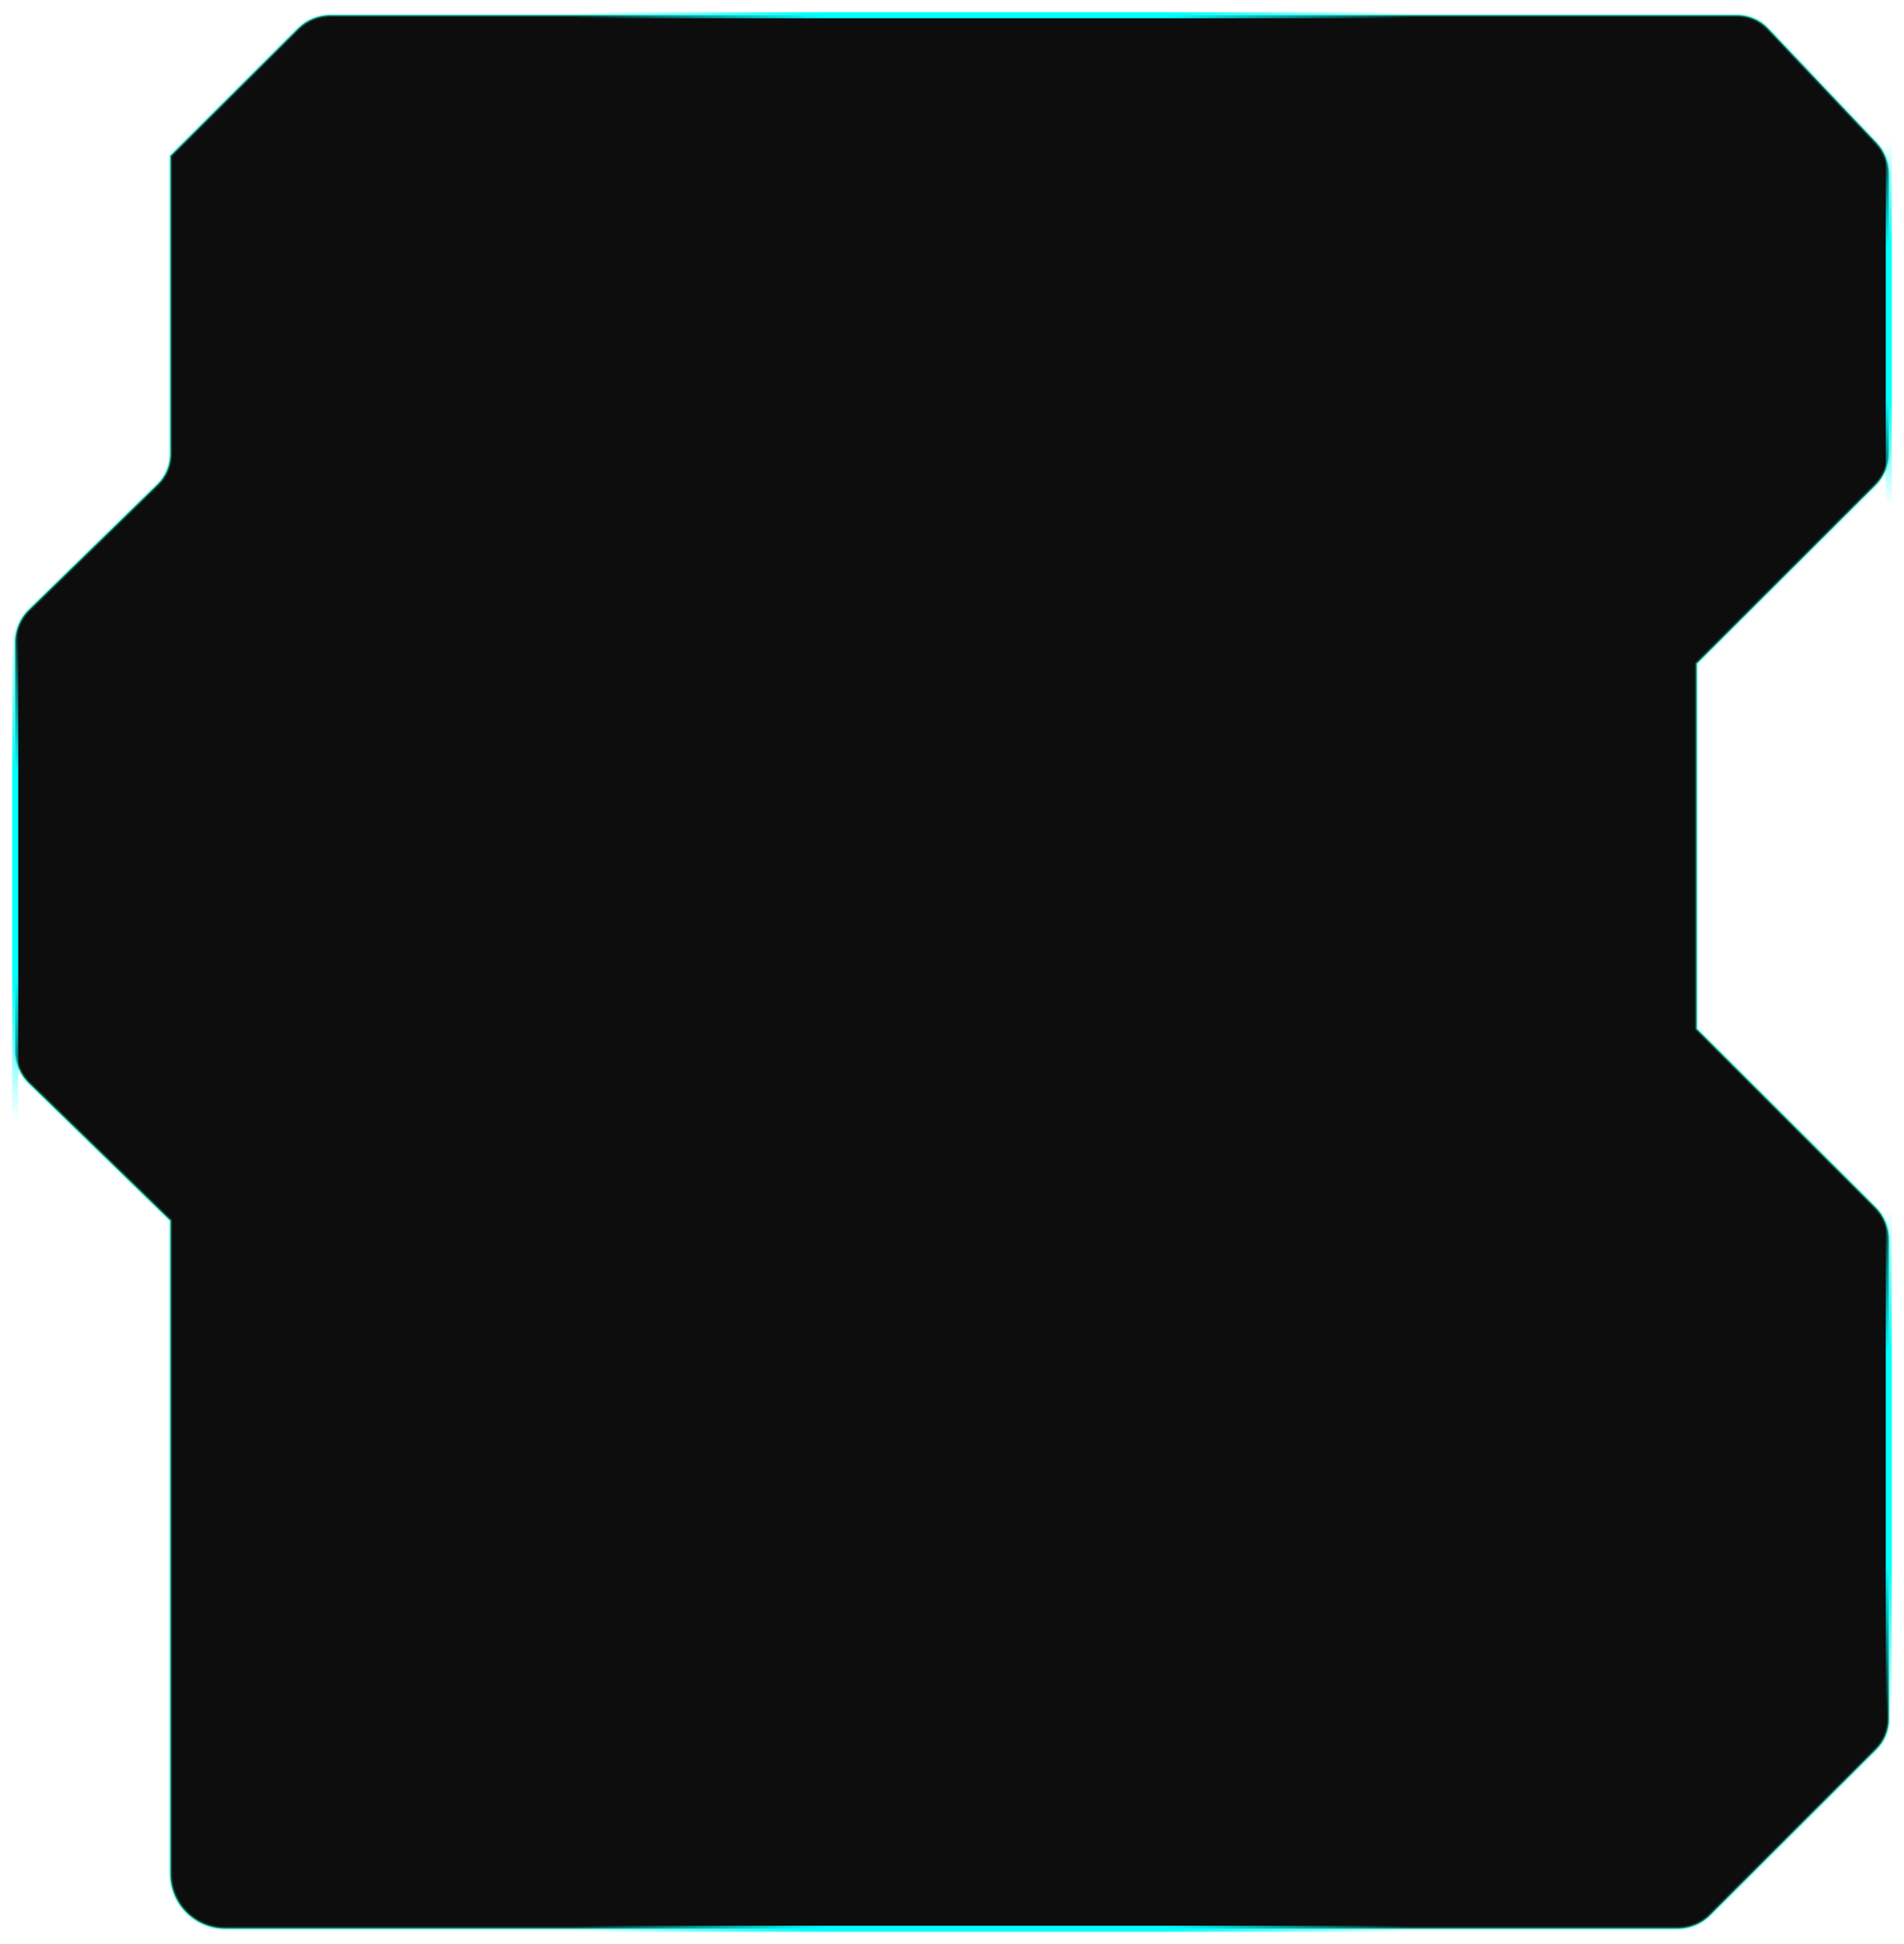 <svg width="625" height="638" viewBox="0 0 625 638" fill="none" xmlns="http://www.w3.org/2000/svg">
<path d="M620 148.644V57.13C620 53.29 618.527 49.595 615.884 46.809L580.376 9.366C577.733 6.579 574.06 5 570.218 5H108.437C104.467 5 100.659 6.574 97.848 9.376L55.939 51.149V148.962C55.939 152.738 54.414 156.353 51.711 158.988L9.53 200.102C6.634 202.925 5 206.798 5 210.843V344.774C5 348.828 6.641 352.709 9.549 355.534L55.939 400.594V545.633V614.93C55.939 624.871 63.998 632.93 73.939 632.93H347.922H550.732C554.704 632.93 558.515 631.354 561.327 628.548L615.889 574.102C618.521 571.476 620 567.91 620 564.192V406.816C620 402.833 618.415 399.012 615.595 396.198L556.936 337.664V217.797L615.595 159.262C618.415 156.448 620 152.628 620 148.644Z" fill="#0D0D0D" stroke="#00FFD5" stroke-opacity="0.36"/>
<g filter="url(#filter0_f_57_142)">
<path d="M189 633H463.5" stroke="url(#paint0_linear_57_142)" stroke-width="2"/>
</g>
<g filter="url(#filter1_f_57_142)">
<path d="M189 5H463.5" stroke="url(#paint1_linear_57_142)" stroke-width="2"/>
</g>
<g filter="url(#filter2_f_57_142)">
<path d="M5 206L5 368" stroke="url(#paint2_linear_57_142)" stroke-width="2"/>
</g>
<g filter="url(#filter3_f_57_142)">
<path d="M620 396L620 562" stroke="url(#paint3_linear_57_142)" stroke-width="2"/>
</g>
<g filter="url(#filter4_f_57_142)">
<path d="M620 46L620 166" stroke="url(#paint4_linear_57_142)" stroke-width="2"/>
</g>
<defs>
<filter id="filter0_f_57_142" x="185" y="628" width="282.5" height="10" filterUnits="userSpaceOnUse" color-interpolation-filters="sRGB">
<feFlood flood-opacity="0" result="BackgroundImageFix"/>
<feBlend mode="normal" in="SourceGraphic" in2="BackgroundImageFix" result="shape"/>
<feGaussianBlur stdDeviation="2" result="effect1_foregroundBlur_57_142"/>
</filter>
<filter id="filter1_f_57_142" x="185" y="0" width="282.5" height="10" filterUnits="userSpaceOnUse" color-interpolation-filters="sRGB">
<feFlood flood-opacity="0" result="BackgroundImageFix"/>
<feBlend mode="normal" in="SourceGraphic" in2="BackgroundImageFix" result="shape"/>
<feGaussianBlur stdDeviation="2" result="effect1_foregroundBlur_57_142"/>
</filter>
<filter id="filter2_f_57_142" x="0" y="202" width="10" height="170" filterUnits="userSpaceOnUse" color-interpolation-filters="sRGB">
<feFlood flood-opacity="0" result="BackgroundImageFix"/>
<feBlend mode="normal" in="SourceGraphic" in2="BackgroundImageFix" result="shape"/>
<feGaussianBlur stdDeviation="2" result="effect1_foregroundBlur_57_142"/>
</filter>
<filter id="filter3_f_57_142" x="615" y="392" width="10" height="174" filterUnits="userSpaceOnUse" color-interpolation-filters="sRGB">
<feFlood flood-opacity="0" result="BackgroundImageFix"/>
<feBlend mode="normal" in="SourceGraphic" in2="BackgroundImageFix" result="shape"/>
<feGaussianBlur stdDeviation="2" result="effect1_foregroundBlur_57_142"/>
</filter>
<filter id="filter4_f_57_142" x="615" y="42" width="10" height="128" filterUnits="userSpaceOnUse" color-interpolation-filters="sRGB">
<feFlood flood-opacity="0" result="BackgroundImageFix"/>
<feBlend mode="normal" in="SourceGraphic" in2="BackgroundImageFix" result="shape"/>
<feGaussianBlur stdDeviation="2" result="effect1_foregroundBlur_57_142"/>
</filter>
<linearGradient id="paint0_linear_57_142" x1="189" y1="633.5" x2="463.5" y2="633.5" gradientUnits="userSpaceOnUse">
<stop stop-color="#00FFFF" stop-opacity="0"/>
<stop offset="0.3" stop-color="#00FFFF"/>
<stop offset="0.7" stop-color="#00FFFF"/>
<stop offset="1" stop-color="#00FFFF" stop-opacity="0"/>
</linearGradient>
<linearGradient id="paint1_linear_57_142" x1="189" y1="5.5" x2="463.5" y2="5.5" gradientUnits="userSpaceOnUse">
<stop stop-color="#00FFFF" stop-opacity="0"/>
<stop offset="0.3" stop-color="#00FFFF"/>
<stop offset="0.7" stop-color="#00FFFF"/>
<stop offset="1" stop-color="#00FFFF" stop-opacity="0"/>
</linearGradient>
<linearGradient id="paint2_linear_57_142" x1="4.5" y1="206" x2="4.5" y2="368" gradientUnits="userSpaceOnUse">
<stop stop-color="#00FFFF" stop-opacity="0"/>
<stop offset="0.3" stop-color="#00FFFF"/>
<stop offset="0.7" stop-color="#00FFFF"/>
<stop offset="1" stop-color="#00FFFF" stop-opacity="0"/>
</linearGradient>
<linearGradient id="paint3_linear_57_142" x1="619.5" y1="396" x2="619.5" y2="562" gradientUnits="userSpaceOnUse">
<stop stop-color="#00FFFF" stop-opacity="0"/>
<stop offset="0.3" stop-color="#00FFFF"/>
<stop offset="0.7" stop-color="#00FFFF"/>
<stop offset="1" stop-color="#00FFFF" stop-opacity="0"/>
</linearGradient>
<linearGradient id="paint4_linear_57_142" x1="619.5" y1="46" x2="619.5" y2="166" gradientUnits="userSpaceOnUse">
<stop stop-color="#00FFFF" stop-opacity="0"/>
<stop offset="0.3" stop-color="#00FFFF"/>
<stop offset="0.7" stop-color="#00FFFF"/>
<stop offset="1" stop-color="#00FFFF" stop-opacity="0"/>
</linearGradient>
</defs>
</svg>
